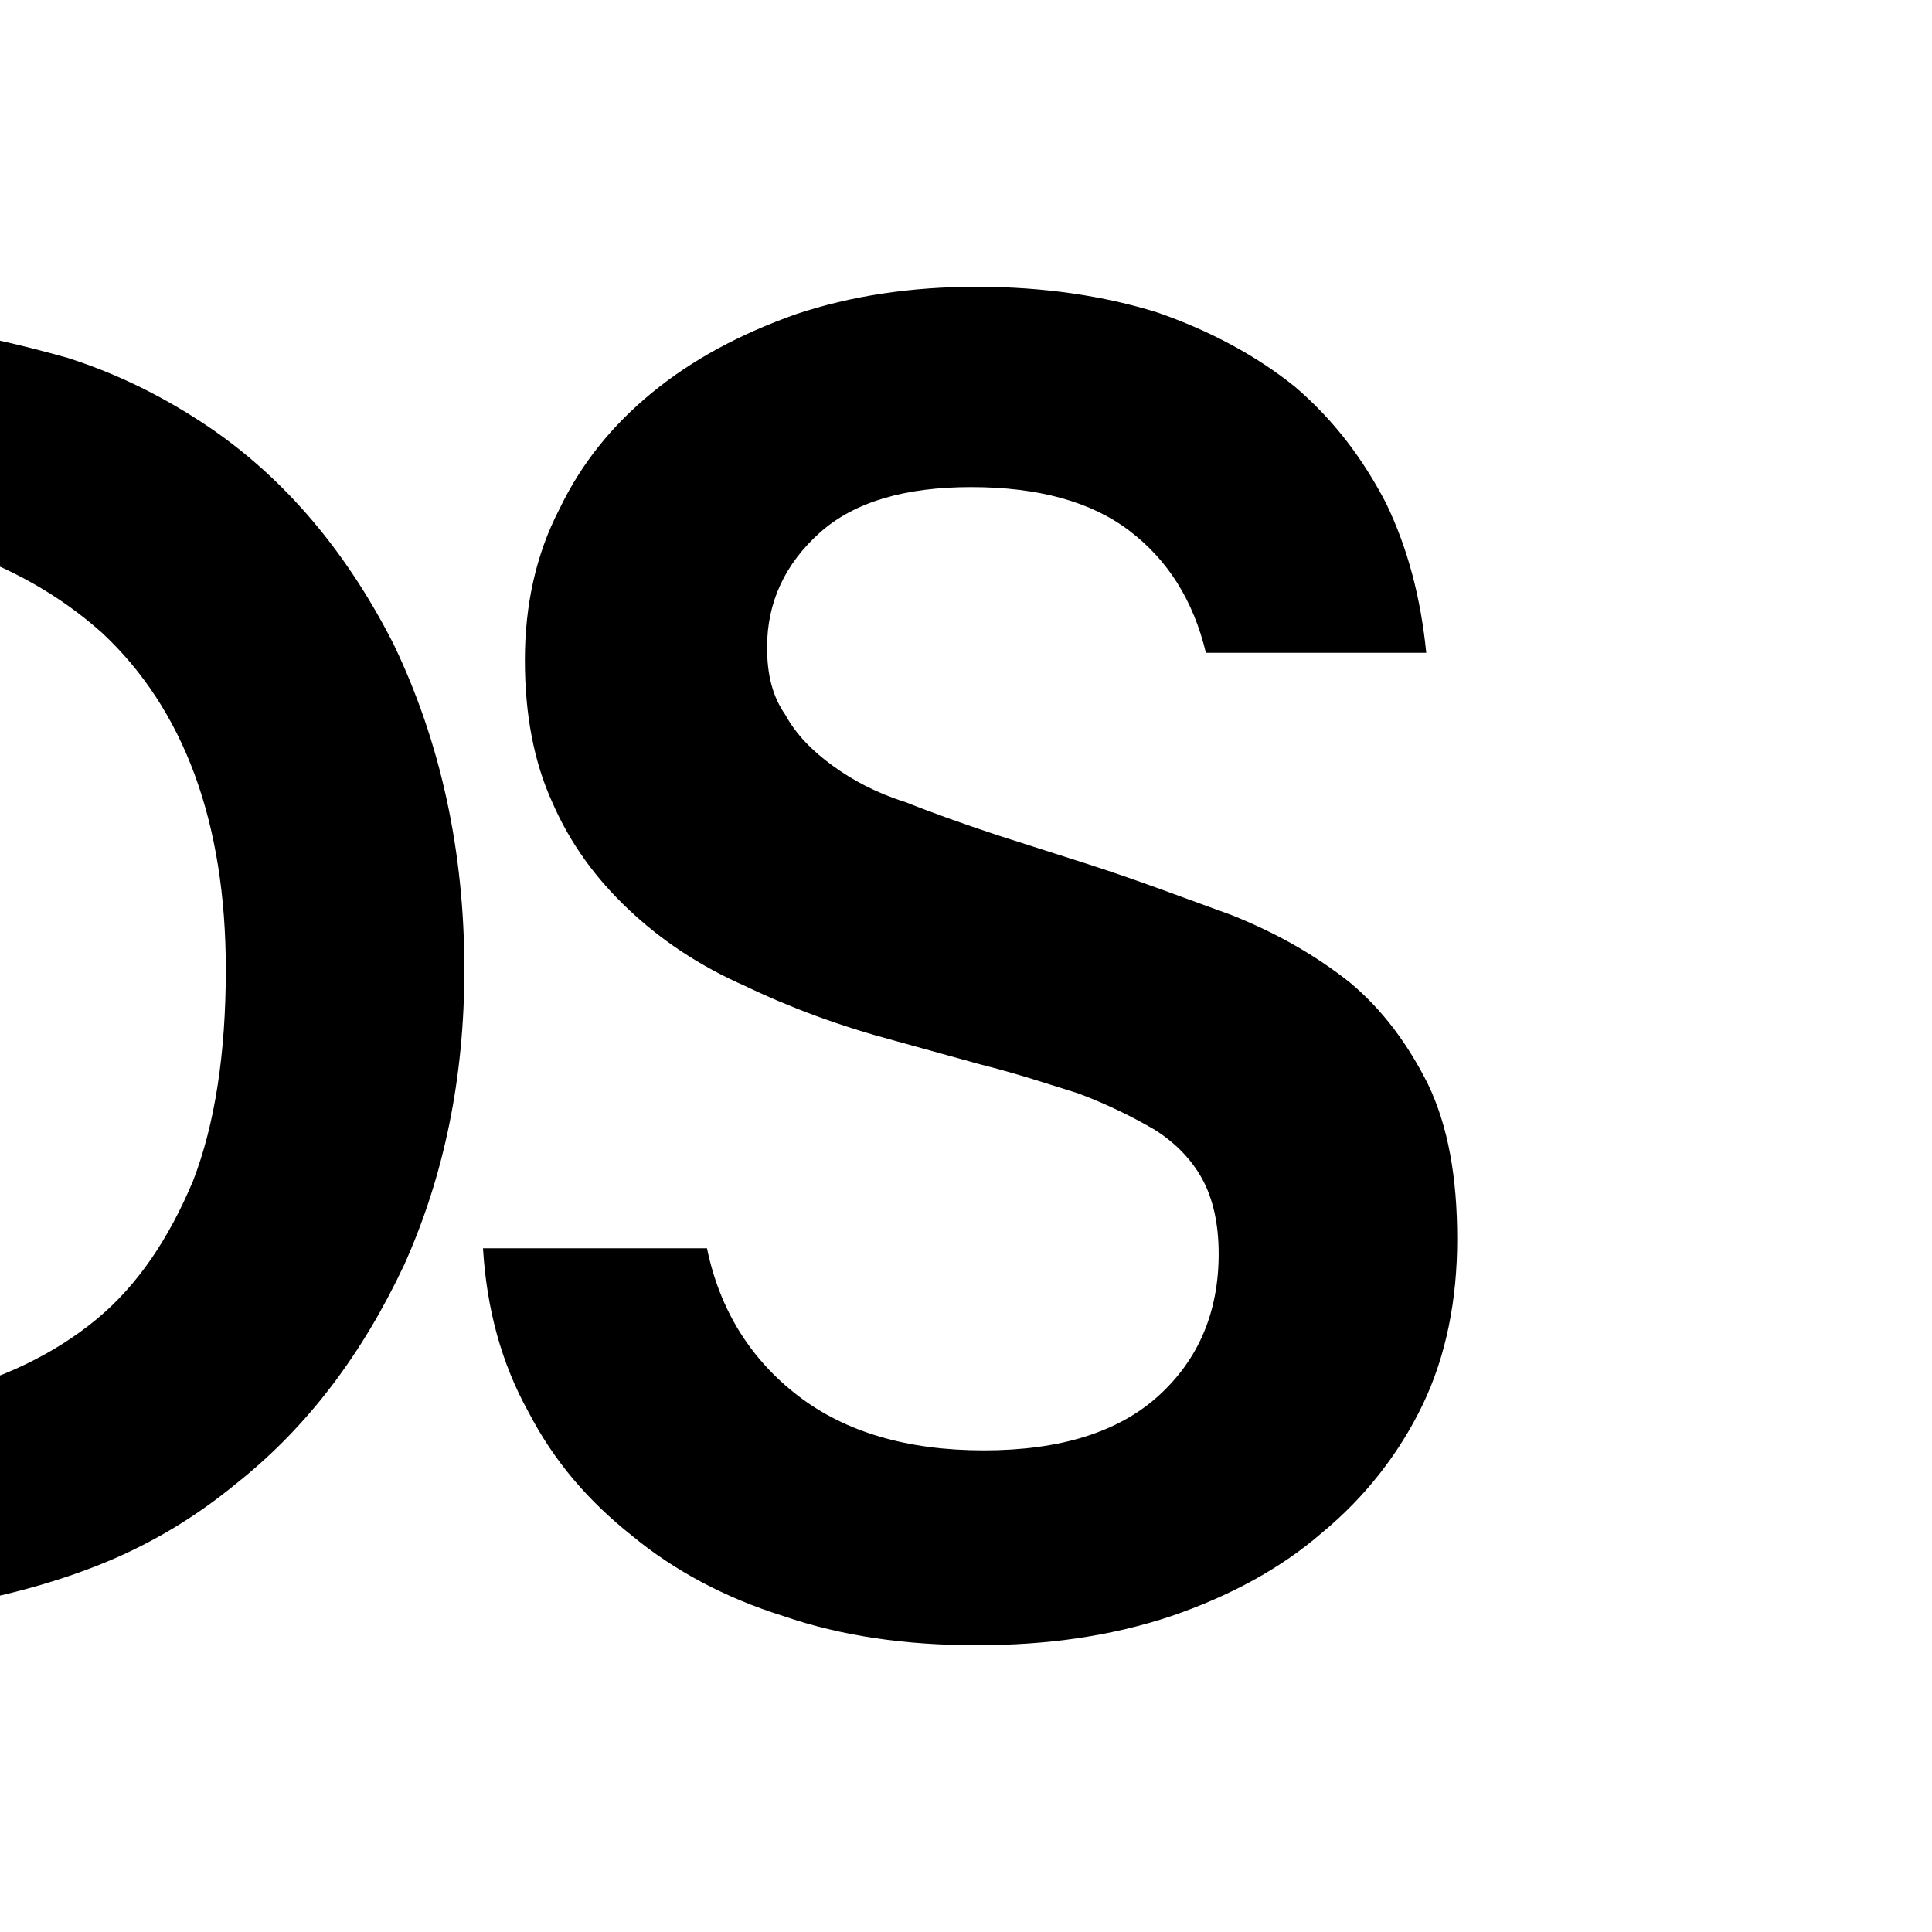 <svg width="128" height="128" viewBox="0 0 128 128" fill="none" xmlns="http://www.w3.org/2000/svg">
<rect x="0" y="0" width="128" height="128" fill="#808080" stroke="none"/>
<g clip-path="url(#clip0_106_2507)">
<rect width="128" height="128" fill="white"/>
<path d="M64.694 109C59.989 109 55.767 108.397 51.906 107.07C48.046 105.863 44.668 104.054 41.893 101.761C38.997 99.469 36.705 96.815 35.016 93.558C33.206 90.3 32.241 86.681 32 82.7H46.839C47.684 86.802 49.735 90.059 52.871 92.472C56.008 94.885 60.11 96.091 65.177 96.091C70.244 96.091 74.105 94.885 76.759 92.472C79.413 90.059 80.74 86.922 80.74 83.062C80.74 81.131 80.378 79.442 79.654 78.115C78.93 76.788 77.844 75.702 76.517 74.858C75.07 74.013 73.381 73.169 71.45 72.445C69.52 71.842 67.349 71.118 64.936 70.515L59.265 68.946C55.646 67.981 52.389 66.775 49.373 65.327C46.357 64 43.823 62.311 41.651 60.26C39.48 58.209 37.791 55.917 36.584 53.142C35.378 50.488 34.775 47.351 34.775 43.732C34.775 40.113 35.499 36.735 37.067 33.718C38.515 30.702 40.566 28.169 43.22 25.997C45.874 23.826 49.011 22.137 52.751 20.81C56.37 19.603 60.351 19 64.694 19C69.158 19 73.139 19.603 76.638 20.689C80.137 21.895 83.273 23.584 85.807 25.635C88.341 27.807 90.271 30.34 91.839 33.357C93.287 36.373 94.131 39.63 94.493 43.249H79.895C79.051 39.751 77.362 37.096 74.828 35.166C72.295 33.236 68.796 32.271 64.332 32.271C59.989 32.271 56.611 33.236 54.319 35.287C52.027 37.338 50.82 39.871 50.82 42.887C50.82 44.697 51.182 46.145 52.027 47.351C52.751 48.678 53.837 49.764 55.163 50.729C56.491 51.694 58.059 52.539 59.989 53.142C61.799 53.866 63.85 54.59 66.021 55.314L72.054 57.244C75.432 58.33 78.568 59.536 81.585 60.622C84.6 61.828 87.134 63.276 89.426 65.086C91.598 66.895 93.287 69.188 94.614 71.842C95.941 74.617 96.544 77.995 96.544 82.097C96.544 86.078 95.82 89.818 94.252 93.075C92.684 96.332 90.391 99.228 87.617 101.52C84.842 103.933 81.464 105.743 77.603 107.07C73.622 108.397 69.4 109 64.694 109Z" fill="black"/>
<path d="M-22.68 20.93C-19.905 20.93 -16.889 20.93 -13.873 21.051C-10.857 21.172 -7.72 21.413 -4.583 21.775C-1.567 22.137 1.449 22.861 4.465 23.705C7.481 24.67 10.256 25.997 12.91 27.686C18.46 31.185 22.803 36.252 26.06 42.646C29.197 49.161 30.765 56.4 30.765 64.241C30.765 71.359 29.438 77.874 26.784 83.786C24.009 89.697 20.39 94.523 15.685 98.263C12.91 100.555 10.015 102.244 7.119 103.451C4.224 104.657 1.208 105.501 -1.808 106.105C-4.945 106.708 -8.202 106.949 -11.46 107.07C-14.717 107.19 -18.216 107.19 -21.835 107.19H-41.5V20.93H-22.68ZM-26.178 93.92H-17.733C-12.546 93.92 -7.961 93.437 -3.859 92.351C0.122 91.386 3.621 89.697 6.395 87.405C9.17 85.113 11.221 81.976 12.79 78.236C14.237 74.496 14.961 69.791 14.961 64.241C14.961 54.469 12.186 46.989 6.757 41.922C1.208 36.976 -6.393 34.443 -16.165 34.443H-21.352C-22.921 34.443 -24.61 34.443 -26.178 34.563V93.92Z" fill="black"/>
</g>
<defs>
<clipPath id="clip0_106_2507">
<rect width="128" height="128" fill="white"/>
</clipPath>
</defs>
</svg>
